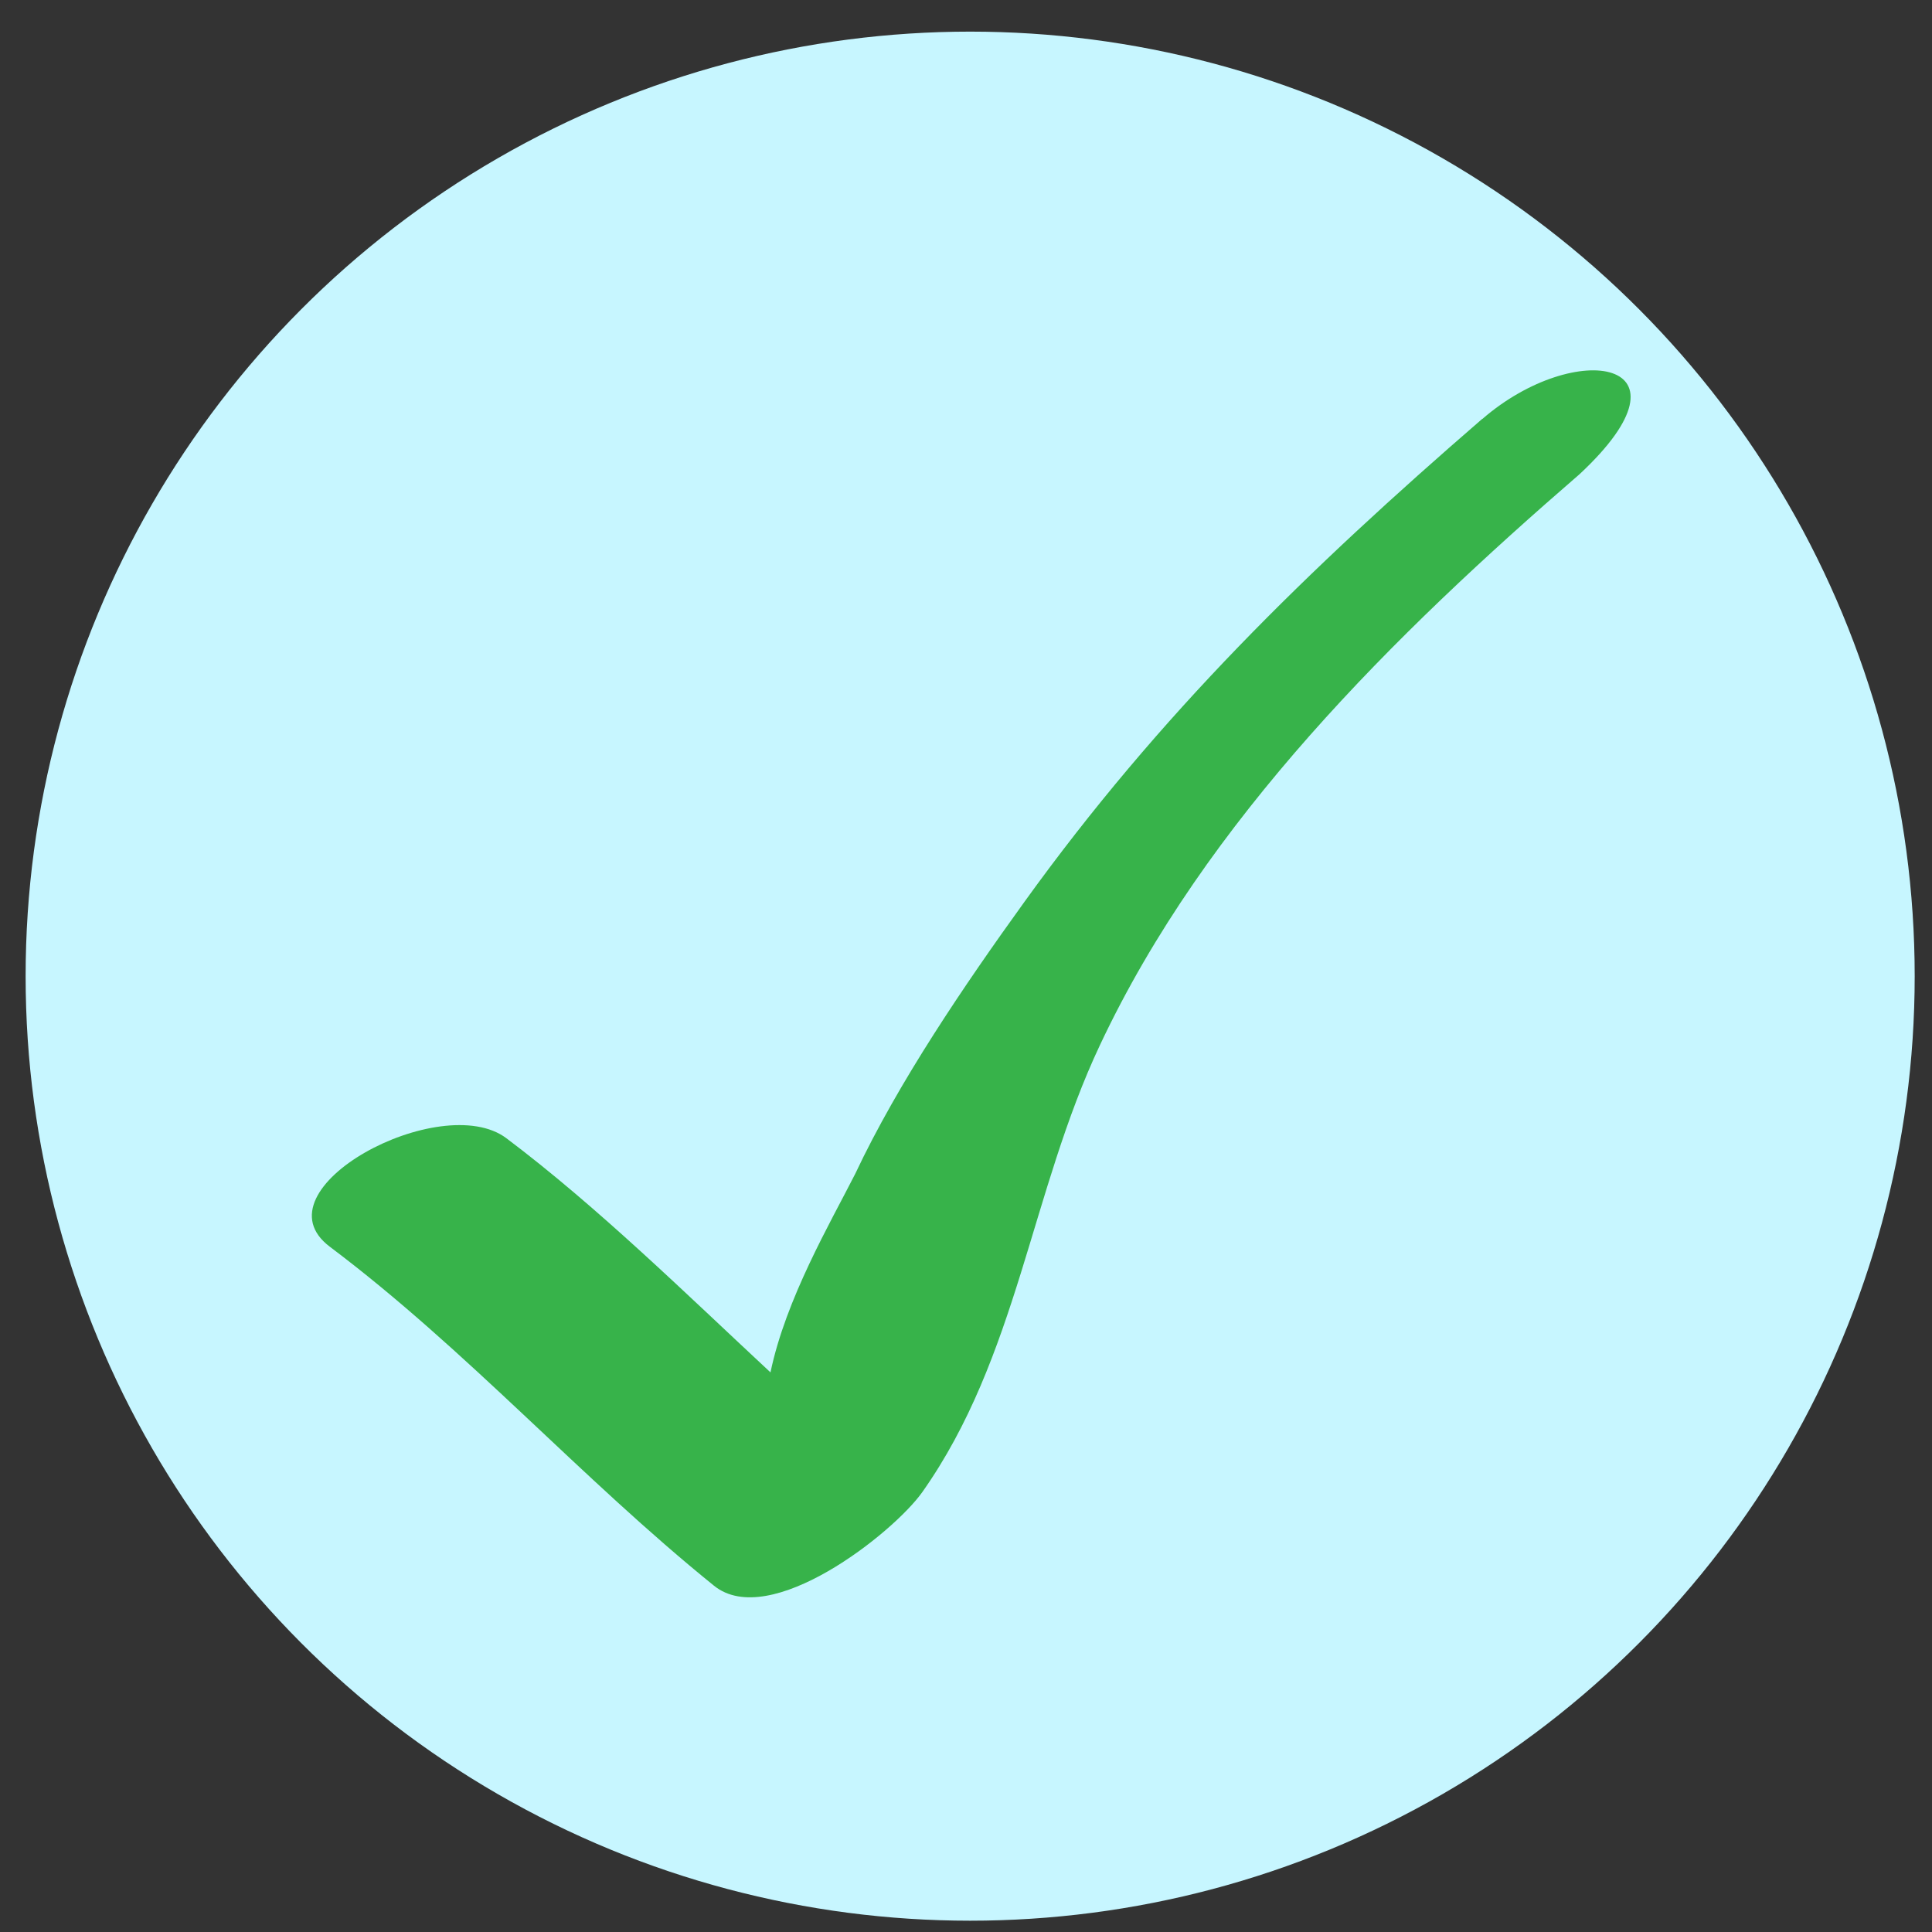 <?xml version="1.0" encoding="UTF-8"?> <svg xmlns="http://www.w3.org/2000/svg" width="46" height="46" viewBox="0 0 46 46" fill="none"><rect x="0" y="0" width="46" height="46" fill="#333333" stroke="none"/> <circle cx="23.099" cy="23.242" r="22.489" fill="#C7F6FF"></circle> <g clip-path="url(#clip0_104_111)"> <path d="M35.292 9.973C31.133 13.573 27.614 16.999 24.393 21.47C22.972 23.441 21.392 25.762 20.36 27.953C19.77 29.115 18.707 30.931 18.345 32.676C16.363 30.833 14.235 28.74 12.057 27.101C10.505 25.933 6.034 28.314 7.853 29.684C11.115 32.137 13.828 35.193 17.001 37.756C18.328 38.826 21.269 36.501 21.96 35.526C24.228 32.312 24.538 28.383 26.192 24.877C28.716 19.515 33.193 15.111 37.613 11.286C40.542 8.554 37.517 8.051 35.297 9.973" fill="#37B34A"></path> </g> <defs> <clipPath id="clip0_104_111"> <rect width="31.549" height="31.549" fill="white" transform="translate(7.325 7.468)"></rect> </clipPath> </defs> </svg> 